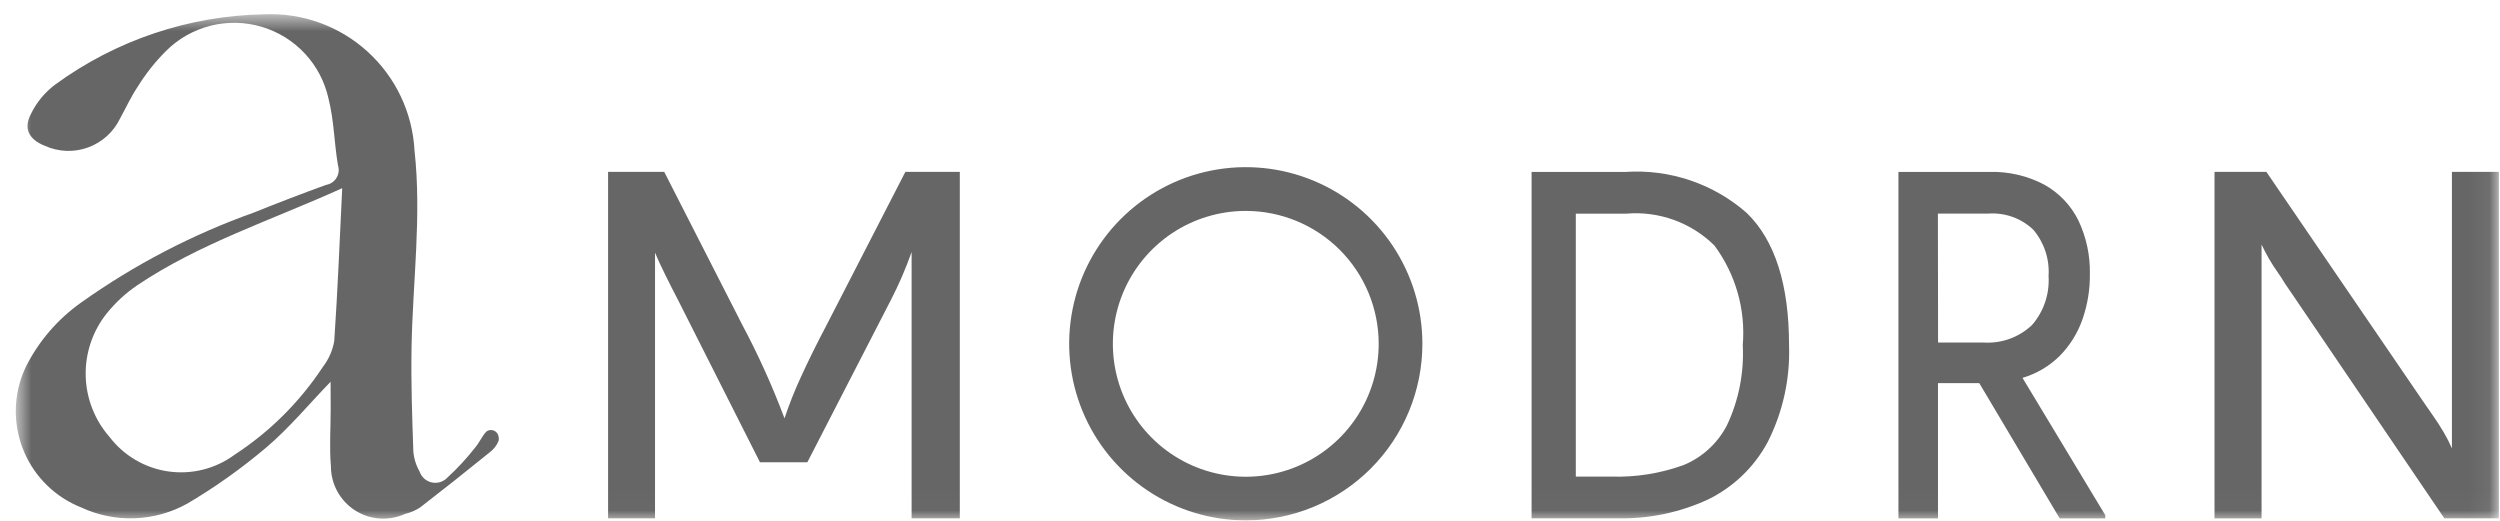 <svg xmlns="http://www.w3.org/2000/svg" width="120" height="25" viewBox="0 0 120 25" fill="none"><mask id="mask0_3799_96" style="mask-type:luminance" maskUnits="userSpaceOnUse" x="0" y="0" width="120" height="25"><path d="M0.75 0.688H119.942V24.979H0.75V0.688Z" fill="white"></path></mask><g mask="url(#mask0_3799_96)"><path d="M46.071 8.25V24.88H43.757V12.098C43.477 12.892 43.142 13.665 42.756 14.412L38.753 22.188H36.478L32.552 14.412C32.329 13.985 32.119 13.57 31.921 13.168C31.723 12.766 31.563 12.419 31.441 12.128V24.88H29.188V8.25H31.883L35.628 15.589C36.401 17.04 37.079 18.541 37.656 20.08C37.88 19.408 38.142 18.748 38.44 18.105C38.773 17.369 39.187 16.531 39.683 15.589L43.457 8.25H46.071Z" fill="#666666"></path><path d="M83.852 10.229C85.2 11.547 85.874 13.659 85.874 16.567C85.931 18.182 85.577 19.785 84.846 21.225C84.202 22.424 83.196 23.388 81.972 23.981C80.611 24.607 79.125 24.914 77.628 24.879H73.516V8.253H78.019C79.074 8.181 80.132 8.319 81.133 8.658C82.134 8.997 83.059 9.531 83.852 10.229ZM80.767 22.342C81.683 21.976 82.437 21.293 82.892 20.418C83.459 19.217 83.72 17.894 83.653 16.568C83.796 14.861 83.311 13.159 82.291 11.783C81.739 11.238 81.075 10.82 80.345 10.556C79.615 10.293 78.838 10.19 78.064 10.255H75.639V22.877H77.371C78.527 22.91 79.679 22.727 80.767 22.339" fill="#666666"></path><path d="M101.053 24.728V24.883H98.865L95.005 18.39H93.023V24.883H91.125V8.253H95.48C96.403 8.223 97.317 8.435 98.133 8.868C98.839 9.261 99.409 9.861 99.766 10.587C100.145 11.388 100.333 12.267 100.314 13.154C100.323 13.898 100.201 14.638 99.954 15.341C99.726 15.99 99.358 16.581 98.876 17.073C98.376 17.572 97.758 17.938 97.08 18.137L101.053 24.728ZM93.028 16.44H95.196C95.624 16.47 96.053 16.411 96.456 16.266C96.86 16.121 97.228 15.894 97.539 15.598C98.1 14.951 98.385 14.109 98.331 13.254C98.386 12.442 98.122 11.641 97.594 11.022C97.308 10.751 96.969 10.543 96.597 10.41C96.226 10.278 95.831 10.224 95.438 10.252H93.019L93.028 16.44Z" fill="#666666"></path><path d="M119.945 8.25V24.88H117.328L110.014 14.1L109.679 13.612C109.583 13.443 109.477 13.28 109.364 13.123C109.184 12.866 109.03 12.627 108.901 12.404C108.777 12.187 108.662 11.964 108.555 11.738V24.884H106.297V8.25H108.786L116.305 19.26L116.742 19.891C116.964 20.206 117.153 20.498 117.306 20.763C117.449 21.007 117.578 21.26 117.692 21.52V8.25H119.945Z" fill="#666666"></path><path d="M59.797 24.978C58.121 24.978 56.482 24.48 55.088 23.549C53.694 22.617 52.607 21.294 51.966 19.745C51.324 18.196 51.156 16.491 51.483 14.847C51.81 13.202 52.618 11.692 53.803 10.506C54.989 9.321 56.499 8.513 58.144 8.186C59.788 7.859 61.492 8.027 63.041 8.669C64.59 9.31 65.914 10.397 66.846 11.791C67.777 13.185 68.275 14.824 68.275 16.5C68.275 17.614 68.055 18.716 67.629 19.745C67.203 20.773 66.579 21.708 65.792 22.495C65.004 23.282 64.07 23.906 63.041 24.332C62.013 24.758 60.911 24.978 59.797 24.978ZM59.797 10.124C58.536 10.124 57.302 10.498 56.253 11.199C55.204 11.9 54.386 12.896 53.903 14.062C53.42 15.228 53.294 16.511 53.54 17.748C53.786 18.986 54.394 20.123 55.286 21.015C56.178 21.907 57.315 22.515 58.553 22.761C59.79 23.007 61.073 22.881 62.239 22.398C63.405 21.915 64.401 21.097 65.102 20.048C65.803 18.999 66.177 17.765 66.177 16.504C66.177 14.812 65.505 13.189 64.309 11.992C63.112 10.796 61.489 10.124 59.797 10.124Z" fill="#666666"></path><path d="M15.868 18.324C14.817 19.414 13.882 20.545 12.781 21.479C11.605 22.474 10.349 23.369 9.024 24.154C8.246 24.595 7.373 24.842 6.48 24.877C5.587 24.912 4.698 24.732 3.888 24.353C2.666 23.867 1.686 22.916 1.165 21.708C0.643 20.501 0.622 19.136 1.106 17.913C1.143 17.82 1.183 17.728 1.225 17.637C1.846 16.388 2.769 15.314 3.91 14.511C6.46 12.699 9.248 11.248 12.196 10.199C13.34 9.737 14.493 9.295 15.653 8.874C15.756 8.857 15.854 8.818 15.94 8.76C16.026 8.701 16.099 8.625 16.153 8.536C16.207 8.447 16.242 8.347 16.254 8.244C16.266 8.14 16.255 8.035 16.223 7.936C16.041 6.876 16.034 5.78 15.77 4.74C15.592 3.927 15.199 3.177 14.632 2.569C14.065 1.96 13.344 1.516 12.546 1.282C11.747 1.047 10.901 1.033 10.095 1.238C9.289 1.444 8.553 1.863 7.965 2.451C7.447 2.968 6.992 3.543 6.608 4.166C6.283 4.645 6.049 5.175 5.766 5.681C5.456 6.331 4.903 6.832 4.226 7.078C3.55 7.324 2.804 7.295 2.148 6.997C1.386 6.693 1.11 6.17 1.491 5.458C1.76 4.907 2.157 4.428 2.648 4.06C5.567 1.927 9.075 0.749 12.69 0.686C14.511 0.606 16.29 1.249 17.64 2.475C18.99 3.7 19.801 5.409 19.897 7.229C20.245 10.384 19.808 13.54 19.754 16.695C19.725 18.347 19.783 20 19.84 21.652C19.865 21.998 19.968 22.334 20.141 22.634C20.185 22.765 20.263 22.883 20.366 22.975C20.47 23.067 20.596 23.13 20.731 23.158C20.867 23.187 21.007 23.179 21.139 23.137C21.271 23.094 21.389 23.018 21.483 22.916C21.964 22.474 22.409 21.993 22.811 21.478C23.01 21.246 23.132 20.945 23.337 20.725C23.355 20.707 23.375 20.692 23.398 20.68C23.45 20.654 23.508 20.64 23.566 20.641C23.625 20.641 23.682 20.655 23.734 20.681C23.786 20.708 23.831 20.747 23.865 20.794C23.899 20.841 23.922 20.896 23.931 20.953C23.949 21.023 23.949 21.095 23.931 21.164C23.844 21.38 23.698 21.568 23.511 21.707C22.408 22.603 21.294 23.486 20.17 24.355C19.945 24.502 19.696 24.609 19.434 24.67C19.051 24.844 18.631 24.918 18.213 24.888C17.794 24.857 17.389 24.721 17.036 24.494C16.683 24.267 16.393 23.954 16.192 23.586C15.99 23.217 15.885 22.804 15.884 22.384C15.806 21.467 15.873 20.536 15.873 19.61L15.868 18.324ZM16.426 9.033C12.982 10.591 9.56 11.69 6.57 13.705C6.029 14.075 5.545 14.522 5.133 15.032C4.451 15.879 4.09 16.94 4.113 18.027C4.136 19.114 4.542 20.158 5.26 20.976C5.949 21.877 6.965 22.471 8.089 22.63C9.213 22.788 10.354 22.499 11.266 21.823C12.949 20.726 14.388 19.294 15.494 17.616C15.776 17.251 15.965 16.823 16.044 16.368C16.207 13.99 16.3 11.612 16.426 9.033Z" fill="#666666"></path></g></svg>